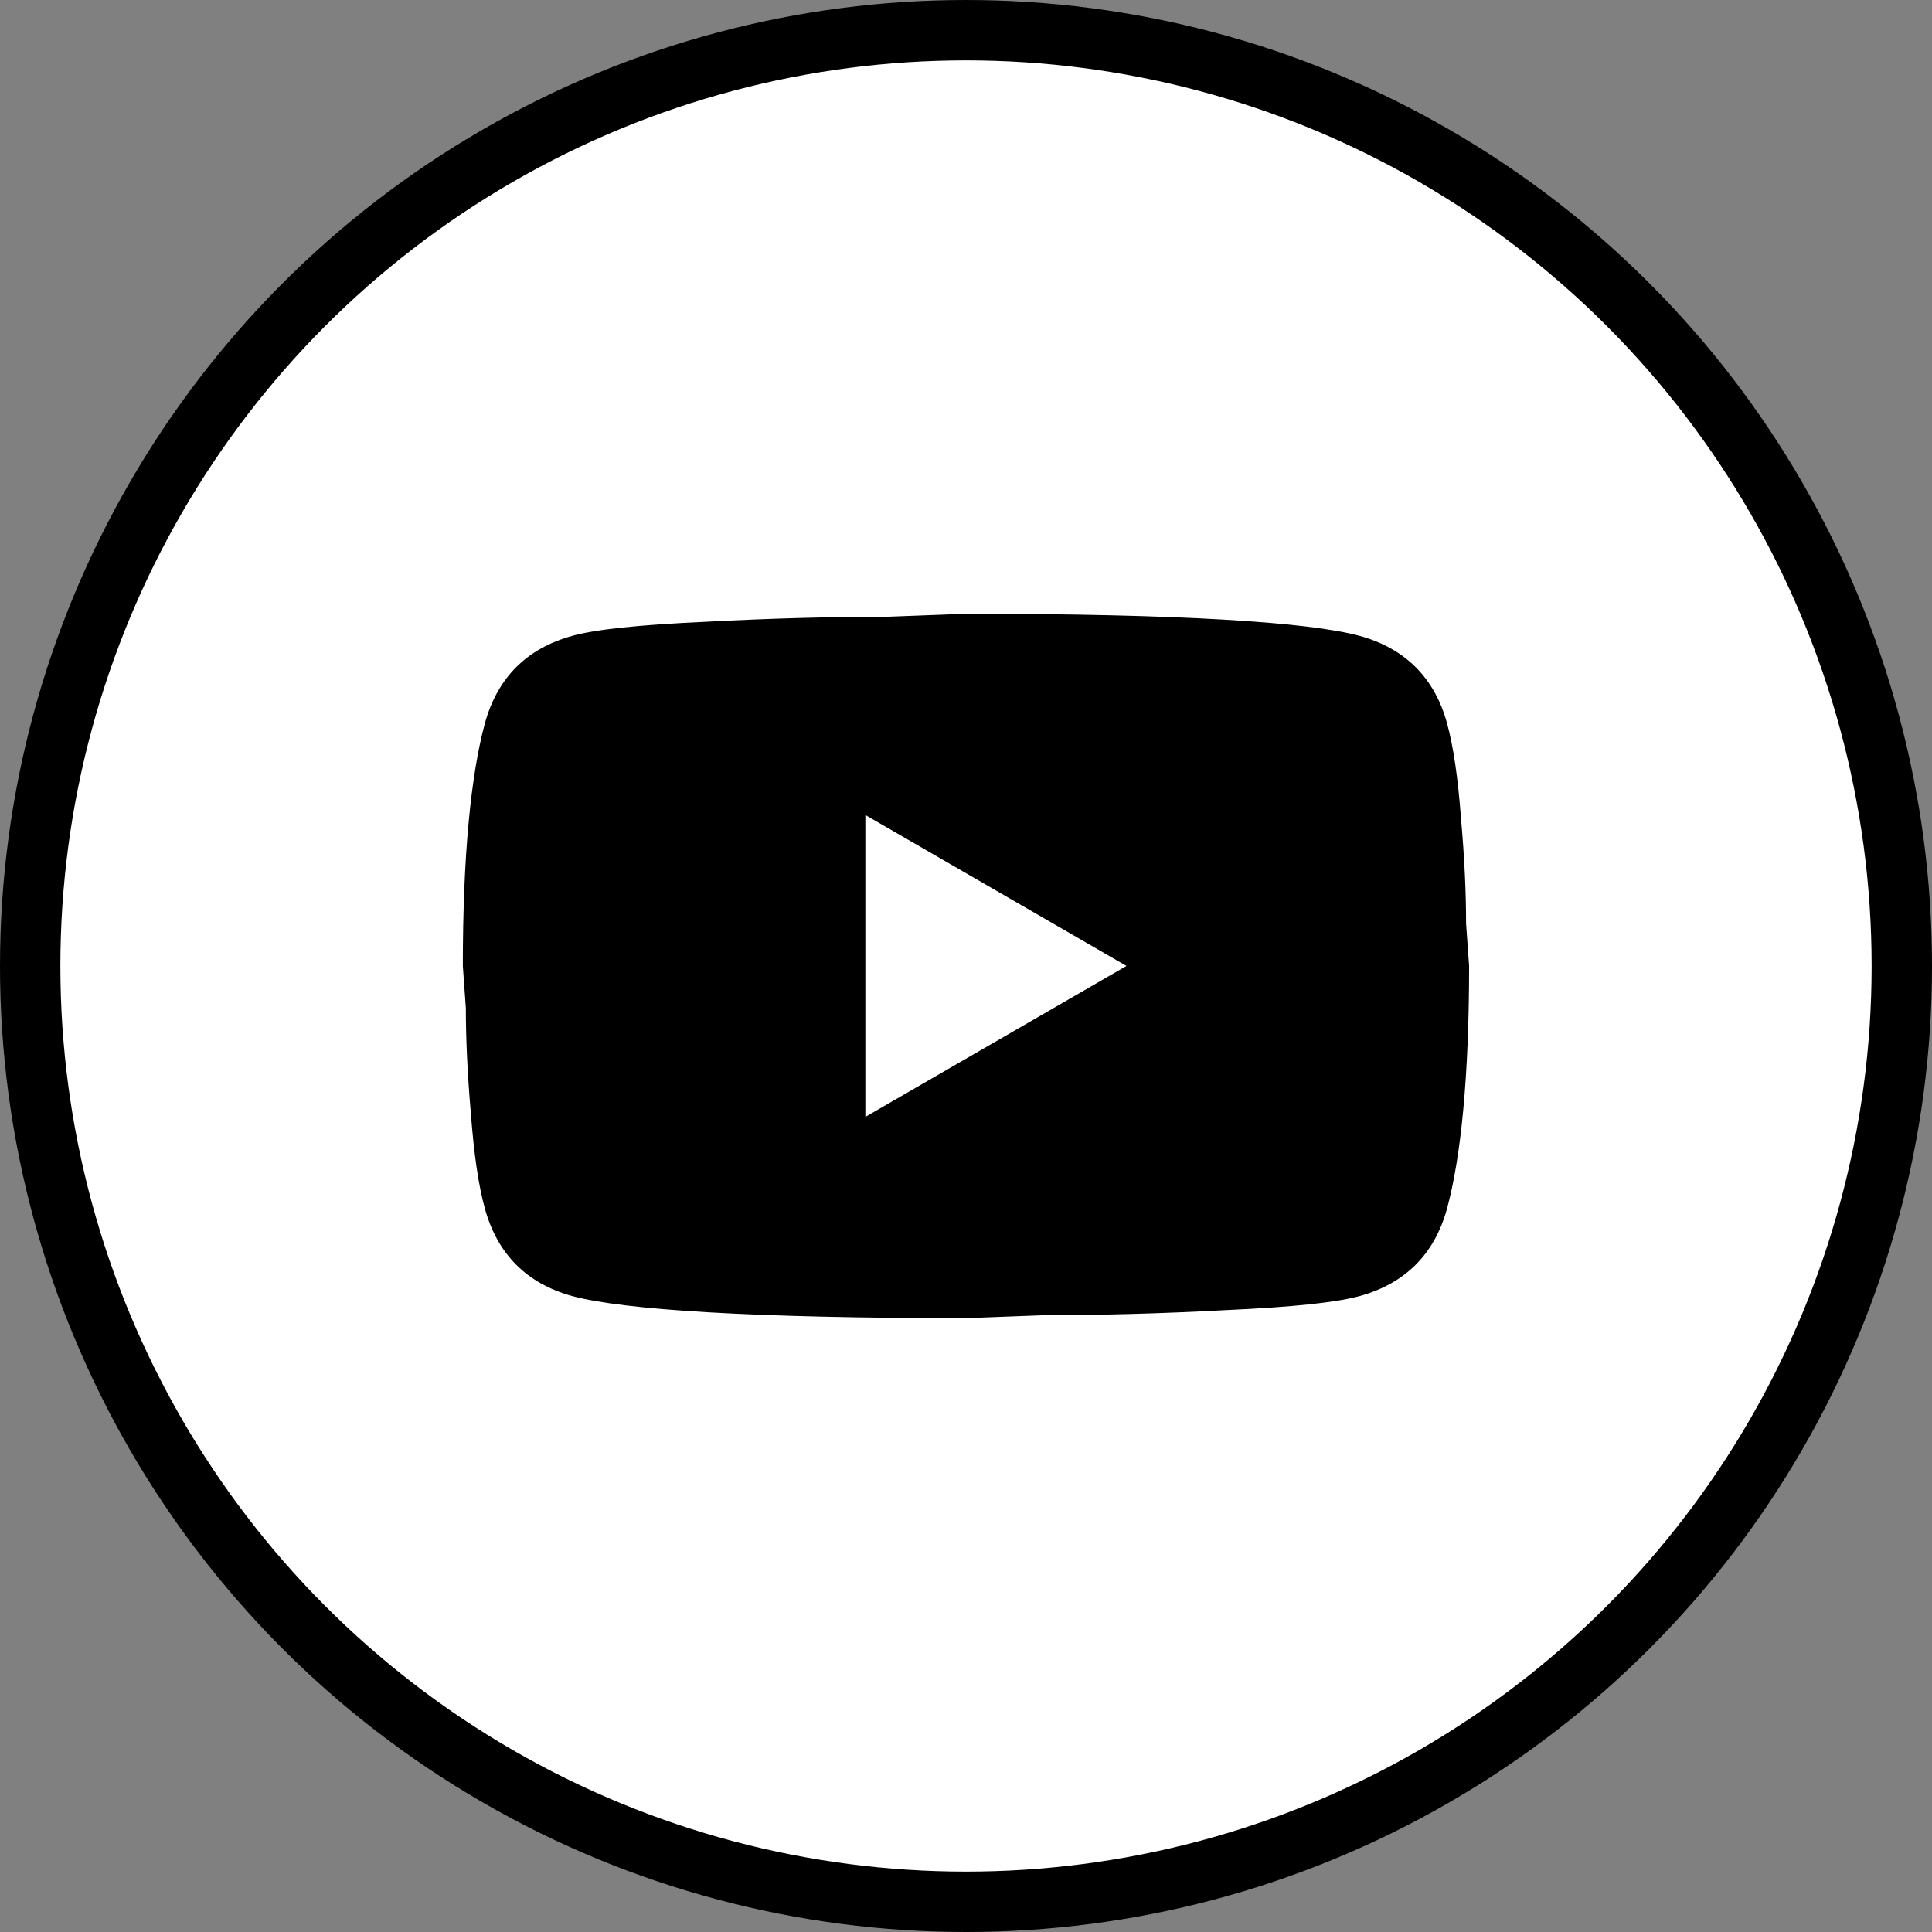 <svg width="32" height="32" viewBox="0 0 32 32" fill="none" xmlns="http://www.w3.org/2000/svg">
<rect x="0" y="0" width="32" height="32" fill="#808080" stroke="none"/>
<circle cx="16" cy="16" r="15.5" fill="white" stroke="black"/>
<path d="M14.333 18.499L18.658 15.999L14.333 13.499V18.499ZM23.966 11.974C24.074 12.366 24.149 12.891 24.199 13.558C24.258 14.224 24.283 14.799 24.283 15.299L24.333 15.999C24.333 17.824 24.199 19.166 23.966 20.024C23.758 20.774 23.274 21.258 22.524 21.466C22.133 21.574 21.416 21.649 20.316 21.699C19.233 21.758 18.241 21.783 17.324 21.783L15.999 21.833C12.508 21.833 10.333 21.699 9.474 21.466C8.724 21.258 8.241 20.774 8.033 20.024C7.924 19.633 7.849 19.108 7.799 18.441C7.741 17.774 7.716 17.199 7.716 16.699L7.666 15.999C7.666 14.174 7.799 12.833 8.033 11.974C8.241 11.224 8.724 10.741 9.474 10.533C9.866 10.424 10.583 10.349 11.683 10.299C12.766 10.241 13.758 10.216 14.674 10.216L15.999 10.166C19.491 10.166 21.666 10.299 22.524 10.533C23.274 10.741 23.758 11.224 23.966 11.974Z" fill="black"/>
</svg>
